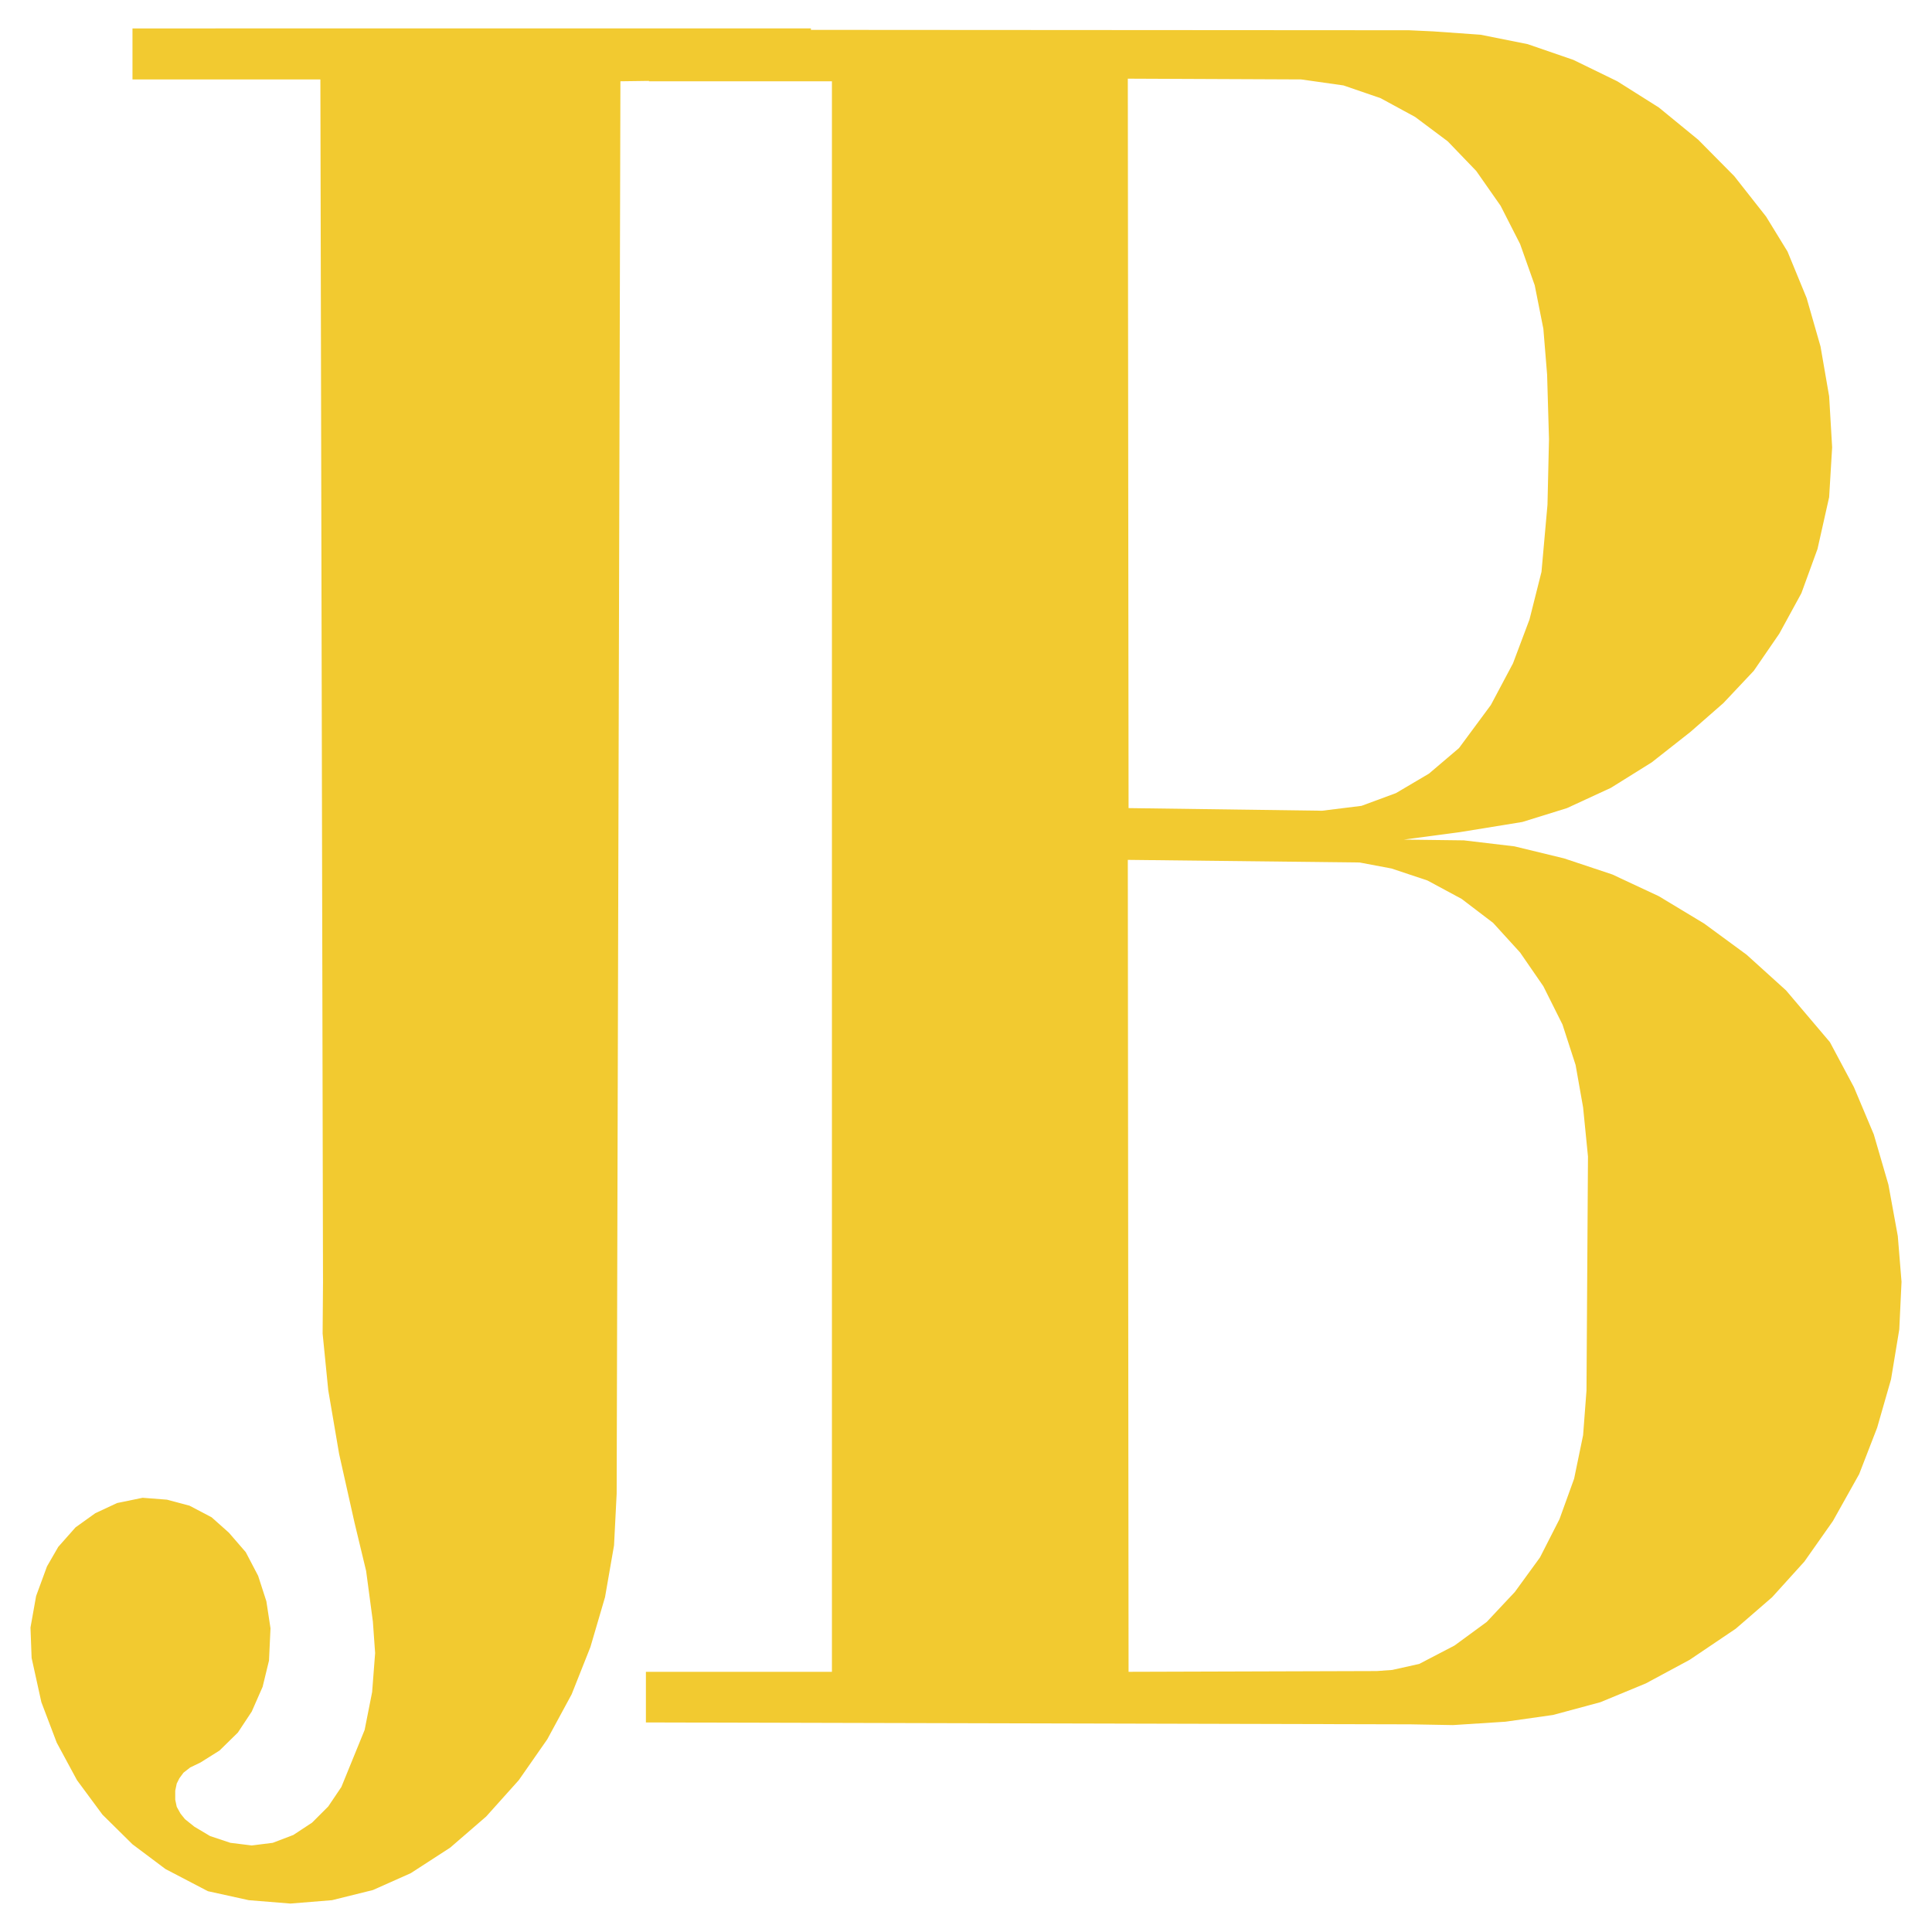<svg xmlns="http://www.w3.org/2000/svg" width="2500" height="2500" viewBox="0 0 192.756 192.756"><g fill-rule="evenodd" clip-rule="evenodd"><path fill="#fff" d="M0 0h192.756v192.756H0V0z"/><path d="M64.742 8.073v.038h18.26v158.687h-18.56v5.051l76.294.188 4.229.075 5.238-.337 4.752-.674 4.715-1.272 4.527-1.871 4.377-2.356 4.604-3.106 3.629-3.143 3.217-3.555 2.844-4.041 2.619-4.678 1.797-4.639 1.385-4.827.822-4.977.225-4.752-.373-4.565-.936-5.126-1.459-5.014-1.984-4.715-2.395-4.49-4.377-5.163-3.93-3.555-4.229-3.106-4.527-2.731-4.639-2.17-4.828-1.608-4.938-1.198-5.053-.599-5.986-.075 5.613-.749 6.211-1.01 4.453-1.384 4.377-2.021 4.078-2.544 3.854-3.031 3.293-2.881 3.031-3.218 2.545-3.704 2.207-4.041 1.609-4.416 1.16-5.164.299-4.977-.299-5.089-.861-4.977-1.385-4.827-1.908-4.64-2.133-3.48-3.18-4.041-3.592-3.629-3.93-3.218-4.152-2.619-4.379-2.133-4.564-1.572-4.678-.936-4.752-.336-2.395-.112-59.68-.038v-.147H13.218v5.089h18.746l.262 120.034-.038 5.089.561 5.65 1.085 6.361 1.534 6.847 1.16 4.827.674 5.051.224 3.144-.299 3.892-.748 3.779-2.32 5.688-1.31 1.945-1.608 1.609-1.871 1.234-2.058.785-2.095.263-2.133-.263-2.021-.673-1.571-.936-.936-.748-.449-.562-.374-.674-.15-.711v-.897l.15-.711.262-.524.412-.561.673-.524 1.011-.486 1.908-1.197 1.833-1.796 1.385-2.096 1.085-2.47.636-2.619.15-3.218-.412-2.694-.823-2.544-1.234-2.357-1.684-1.945-1.722-1.534-2.208-1.16-2.245-.599-2.432-.188-2.544.524-2.17 1.01-1.983 1.422-1.722 1.946-1.122 1.945-1.085 2.956-.561 3.144.112 3.03.973 4.415 1.534 4.041 2.021 3.742 2.544 3.442 2.993 2.956 3.293 2.469 4.228 2.208 4.079.898 4.153.337 4.153-.337 4.079-1.011 3.779-1.684 3.929-2.544 3.592-3.106 3.255-3.629 2.844-4.078 2.432-4.49 1.871-4.715 1.459-4.977.898-5.164.262-5.163.374-140.911 2.844-.038zm47.781-.224l17.287.075 4.229.599 3.703 1.272 3.443 1.871 3.254 2.433 2.844 2.956 2.434 3.479 1.945 3.816 1.459 4.116.861 4.34.373 4.565.188 6.436-.15 6.548-.598 6.698-1.197 4.752-1.646 4.378-2.207 4.153-3.182 4.303-2.992 2.544-3.293 1.946-3.443 1.272-3.928.486-19.309-.262-.075-72.776zm0 77.94l23.123.262 3.182.599 3.592 1.198 3.404 1.833 3.145 2.395 2.693 2.956 2.32 3.367 1.908 3.816 1.309 4.041.748 4.229.486 4.902-.148 23.348-.338 4.453-.896 4.34-1.461 4.041-1.945 3.816-2.506 3.443-2.807 2.993-3.219 2.357-3.518 1.833-2.693.599-1.533.112-24.771.075-.075-81.008z" fill="#f2ca30"/></g></svg>